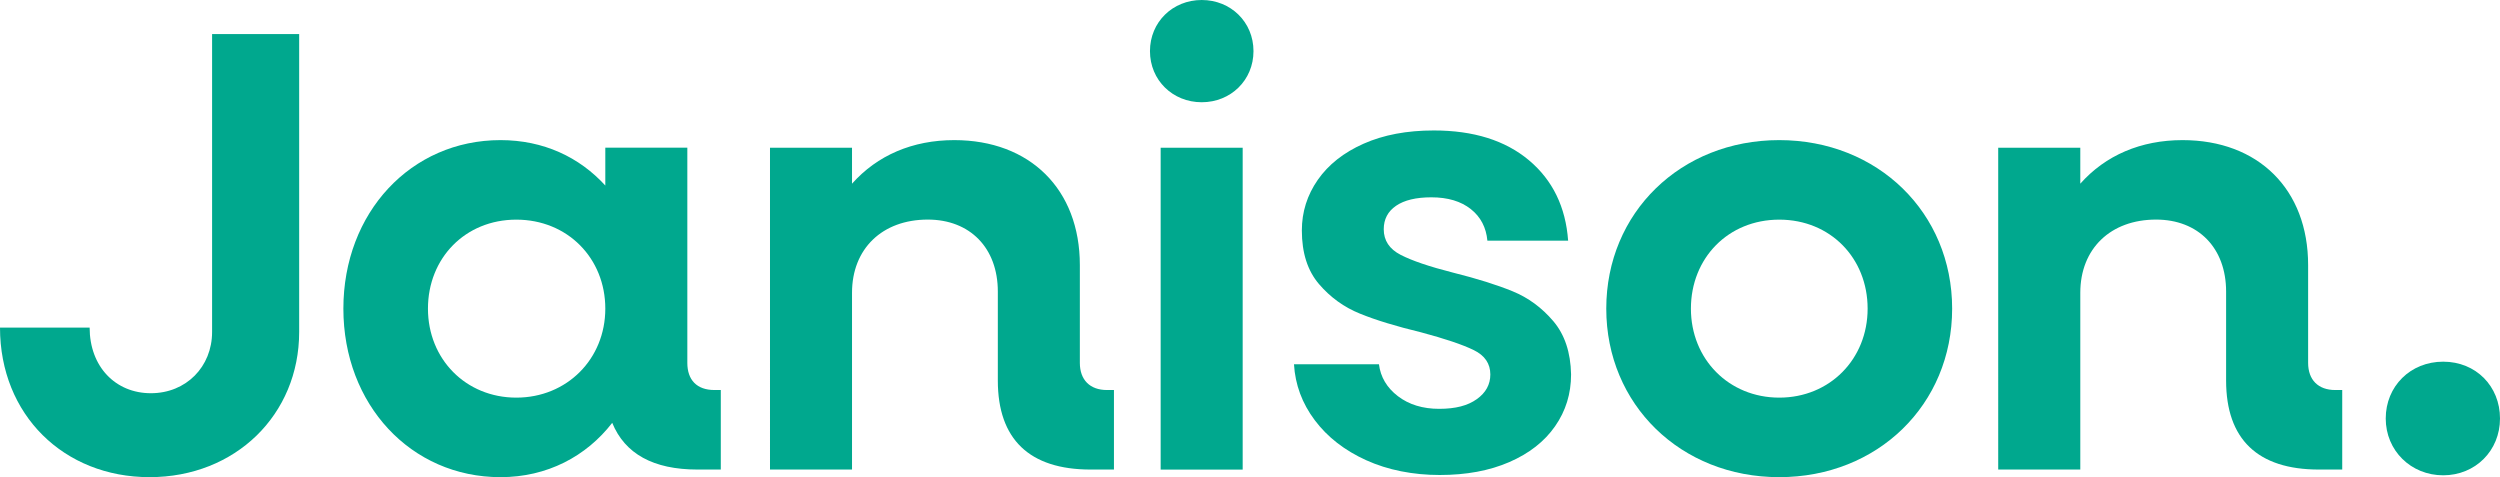 <svg xmlns="http://www.w3.org/2000/svg" id="Layer_1" data-name="Layer 1" viewBox="0 0 390.75 74.58"><defs><style>      .cls-1 {        fill: #00a88e;      }    </style></defs><path class="cls-1" d="M0,51.2h14.01c0,6.12,4.05,10.26,9.57,10.26s9.57-4.14,9.57-9.57V5.32h13.61v46.57c0,12.92-9.96,22.69-23.38,22.69S0,64.82,0,51.2"></path><path class="cls-1" d="M94.61,48.24c0-7.89-5.92-13.91-13.91-13.91s-13.81,6.02-13.81,13.91,5.92,13.91,13.81,13.91,13.91-6.02,13.91-13.91M53.67,48.24c0-15,10.55-26.34,24.56-26.34,6.71,0,12.33,2.66,16.38,7.1v-5.92h12.82v33.64c0,2.66,1.48,4.24,4.24,4.24h.99v12.43h-3.65c-6.91,0-11.34-2.47-13.32-7.3-4.05,5.23-10.16,8.49-17.46,8.49-14.01,0-24.56-11.35-24.56-26.34"></path><path class="cls-1" d="M120.35,23.09h12.82v5.62c3.95-4.44,9.47-6.81,15.98-6.81,11.84,0,19.63,7.69,19.63,19.53v15.29c0,2.66,1.58,4.24,4.24,4.24h1.09v12.43h-3.65c-9.57,0-14.5-4.74-14.5-13.91v-13.91c0-6.81-4.34-11.25-10.95-11.25-7.1,0-11.84,4.54-11.84,11.44v27.63h-12.82V23.09Z"></path><path class="cls-1" d="M181.41,23.09h12.82v50.31h-12.82V23.09ZM179.74,7.99c0-4.54,3.55-7.99,8.09-7.99s8.09,3.45,8.09,7.99-3.55,7.99-8.09,7.99-8.09-3.45-8.09-7.99"></path><path class="cls-1" d="M213.55,71.94c-3.39-1.54-6.07-3.62-8.05-6.26-1.98-2.64-3.06-5.55-3.25-8.75h13.28c.25,2.01,1.24,3.67,2.96,4.99,1.73,1.32,3.88,1.98,6.45,1.98s4.47-.5,5.88-1.51c1.41-1,2.12-2.29,2.12-3.86,0-1.69-.86-2.97-2.59-3.81-1.73-.85-4.47-1.77-8.24-2.78-3.89-.94-7.08-1.91-9.55-2.92-2.48-1-4.62-2.54-6.4-4.62s-2.68-4.86-2.68-8.38c0-2.89.83-5.52,2.49-7.91,1.67-2.39,4.05-4.27,7.16-5.65,3.11-1.38,6.76-2.07,10.97-2.07,6.21,0,11.17,1.55,14.88,4.66,3.7,3.11,5.74,7.3,6.12,12.57h-12.62c-.19-2.07-1.05-3.72-2.59-4.94-1.54-1.22-3.59-1.84-6.17-1.84-2.39,0-4.22.44-5.51,1.32-1.29.88-1.93,2.11-1.93,3.67,0,1.76.88,3.09,2.64,4,1.76.91,4.49,1.84,8.19,2.78,3.77.94,6.88,1.92,9.32,2.92,2.45,1,4.56,2.56,6.35,4.66,1.79,2.11,2.71,4.88,2.78,8.33,0,3.01-.83,5.71-2.5,8.1-1.66,2.39-4.05,4.25-7.15,5.6-3.11,1.35-6.73,2.02-10.88,2.02s-8.1-.77-11.49-2.31"></path><path class="cls-1" d="M291.91,48.24c0-7.89-5.82-13.91-13.81-13.91s-13.81,6.02-13.81,13.91,5.92,13.91,13.81,13.91,13.81-6.02,13.81-13.91M251.06,48.24c0-15,11.64-26.34,27.03-26.34s27.03,11.34,27.03,26.34-11.64,26.34-27.03,26.34-27.03-11.35-27.03-26.34"></path><path class="cls-1" d="M312.32,23.09h12.83v5.62c3.94-4.44,9.47-6.81,15.98-6.81,11.84,0,19.63,7.69,19.63,19.53v15.29c0,2.66,1.58,4.24,4.24,4.24h1.09v12.43h-3.65c-9.57,0-14.5-4.74-14.5-13.91v-13.91c0-6.81-4.34-11.25-10.95-11.25-7.1,0-11.84,4.54-11.84,11.44v27.63h-12.83V23.09Z"></path><path class="cls-1" d="M372.89,65.41c0-5.03,3.85-8.88,8.98-8.88s8.88,3.85,8.88,8.88-3.85,8.88-8.88,8.88-8.98-3.85-8.98-8.88"></path></svg>